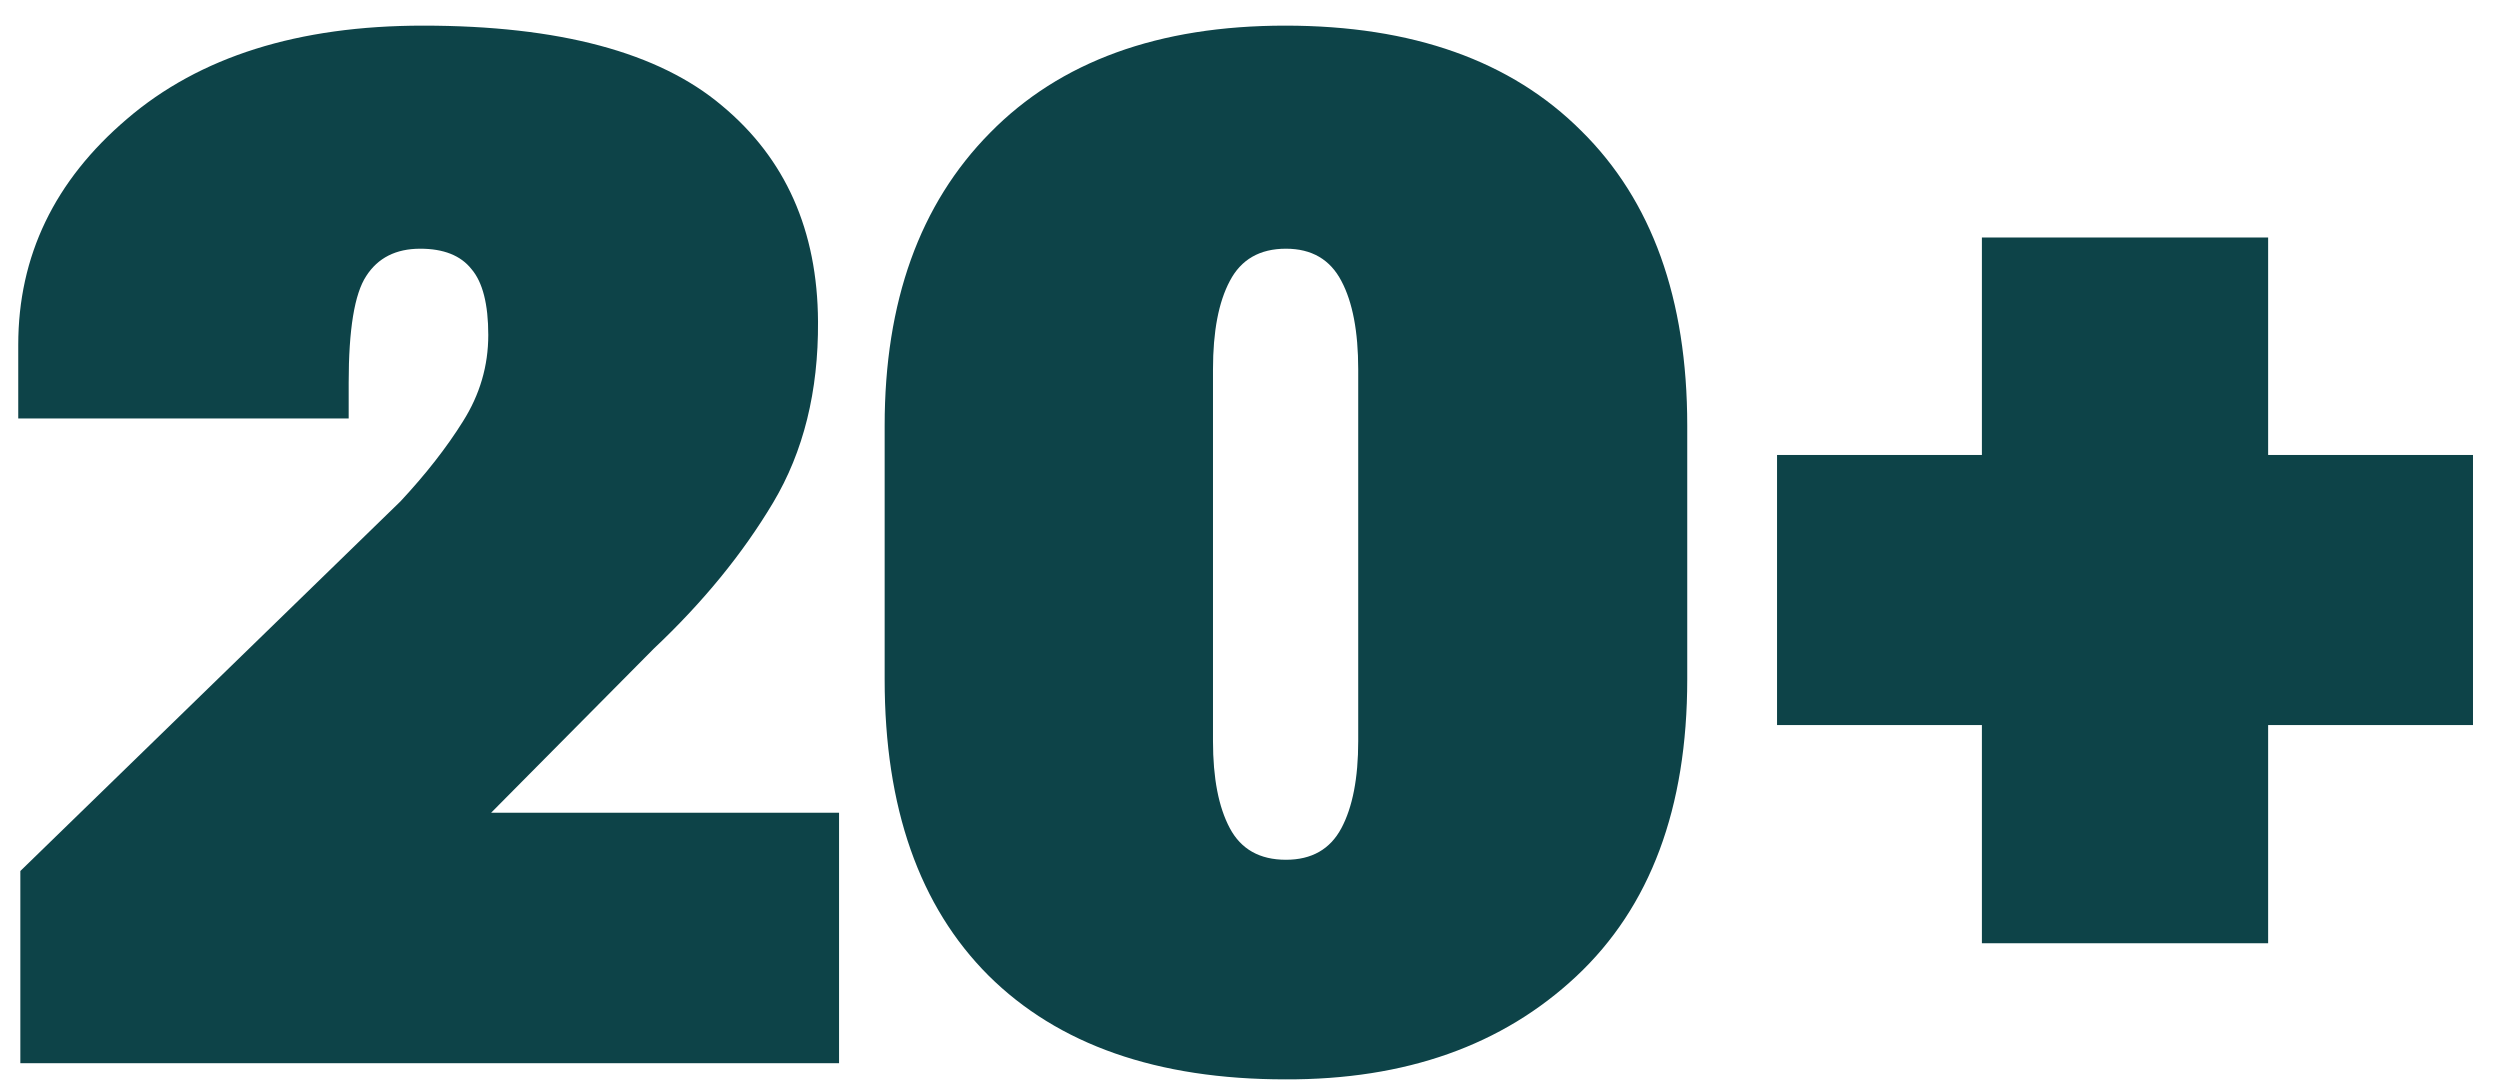 <svg xmlns="http://www.w3.org/2000/svg" fill="none" viewBox="0 0 87 38" height="38" width="87">
<path fill="#0D4348" d="M61.841 25.232V15.833H86.06V25.232H61.841ZM68.97 32.825V8.265H78.931V32.825H68.97Z"></path>
<path fill="#0D4348" d="M30.786 23.645V14.808C30.786 10.495 32.007 7.101 34.448 4.627C36.89 2.137 40.316 0.892 44.727 0.892C49.154 0.892 52.588 2.112 55.029 4.554C57.487 6.979 58.716 10.397 58.716 14.808V23.645C58.716 28.121 57.43 31.564 54.858 33.973C52.287 36.382 48.91 37.578 44.727 37.562C40.267 37.562 36.825 36.357 34.399 33.948C31.991 31.539 30.786 28.105 30.786 23.645ZM42.212 25.794C42.212 27.08 42.407 28.089 42.798 28.821C43.188 29.554 43.84 29.92 44.751 29.92C45.646 29.92 46.289 29.554 46.68 28.821C47.07 28.089 47.266 27.08 47.266 25.794V12.854C47.266 11.536 47.07 10.511 46.68 9.778C46.289 9.03 45.646 8.655 44.751 8.655C43.84 8.655 43.188 9.03 42.798 9.778C42.407 10.511 42.212 11.536 42.212 12.854V25.794Z"></path>
<path fill="#0D4348" d="M0.708 37V30.311L13.94 17.444C14.819 16.5 15.544 15.573 16.113 14.661C16.699 13.733 16.992 12.732 16.992 11.658C16.992 10.584 16.797 9.819 16.406 9.363C16.032 8.891 15.438 8.655 14.624 8.655C13.778 8.655 13.151 8.973 12.744 9.607C12.337 10.226 12.134 11.463 12.134 13.318V14.563H0.635V12C0.635 8.908 1.896 6.287 4.419 4.139C6.942 1.974 10.376 0.892 14.722 0.892C19.458 0.892 22.925 1.819 25.122 3.675C27.336 5.514 28.451 8.021 28.467 11.194C28.483 13.62 27.962 15.719 26.904 17.493C25.846 19.267 24.463 20.96 22.754 22.571L17.09 28.284H29.199V37H0.708Z"></path>
</svg>
